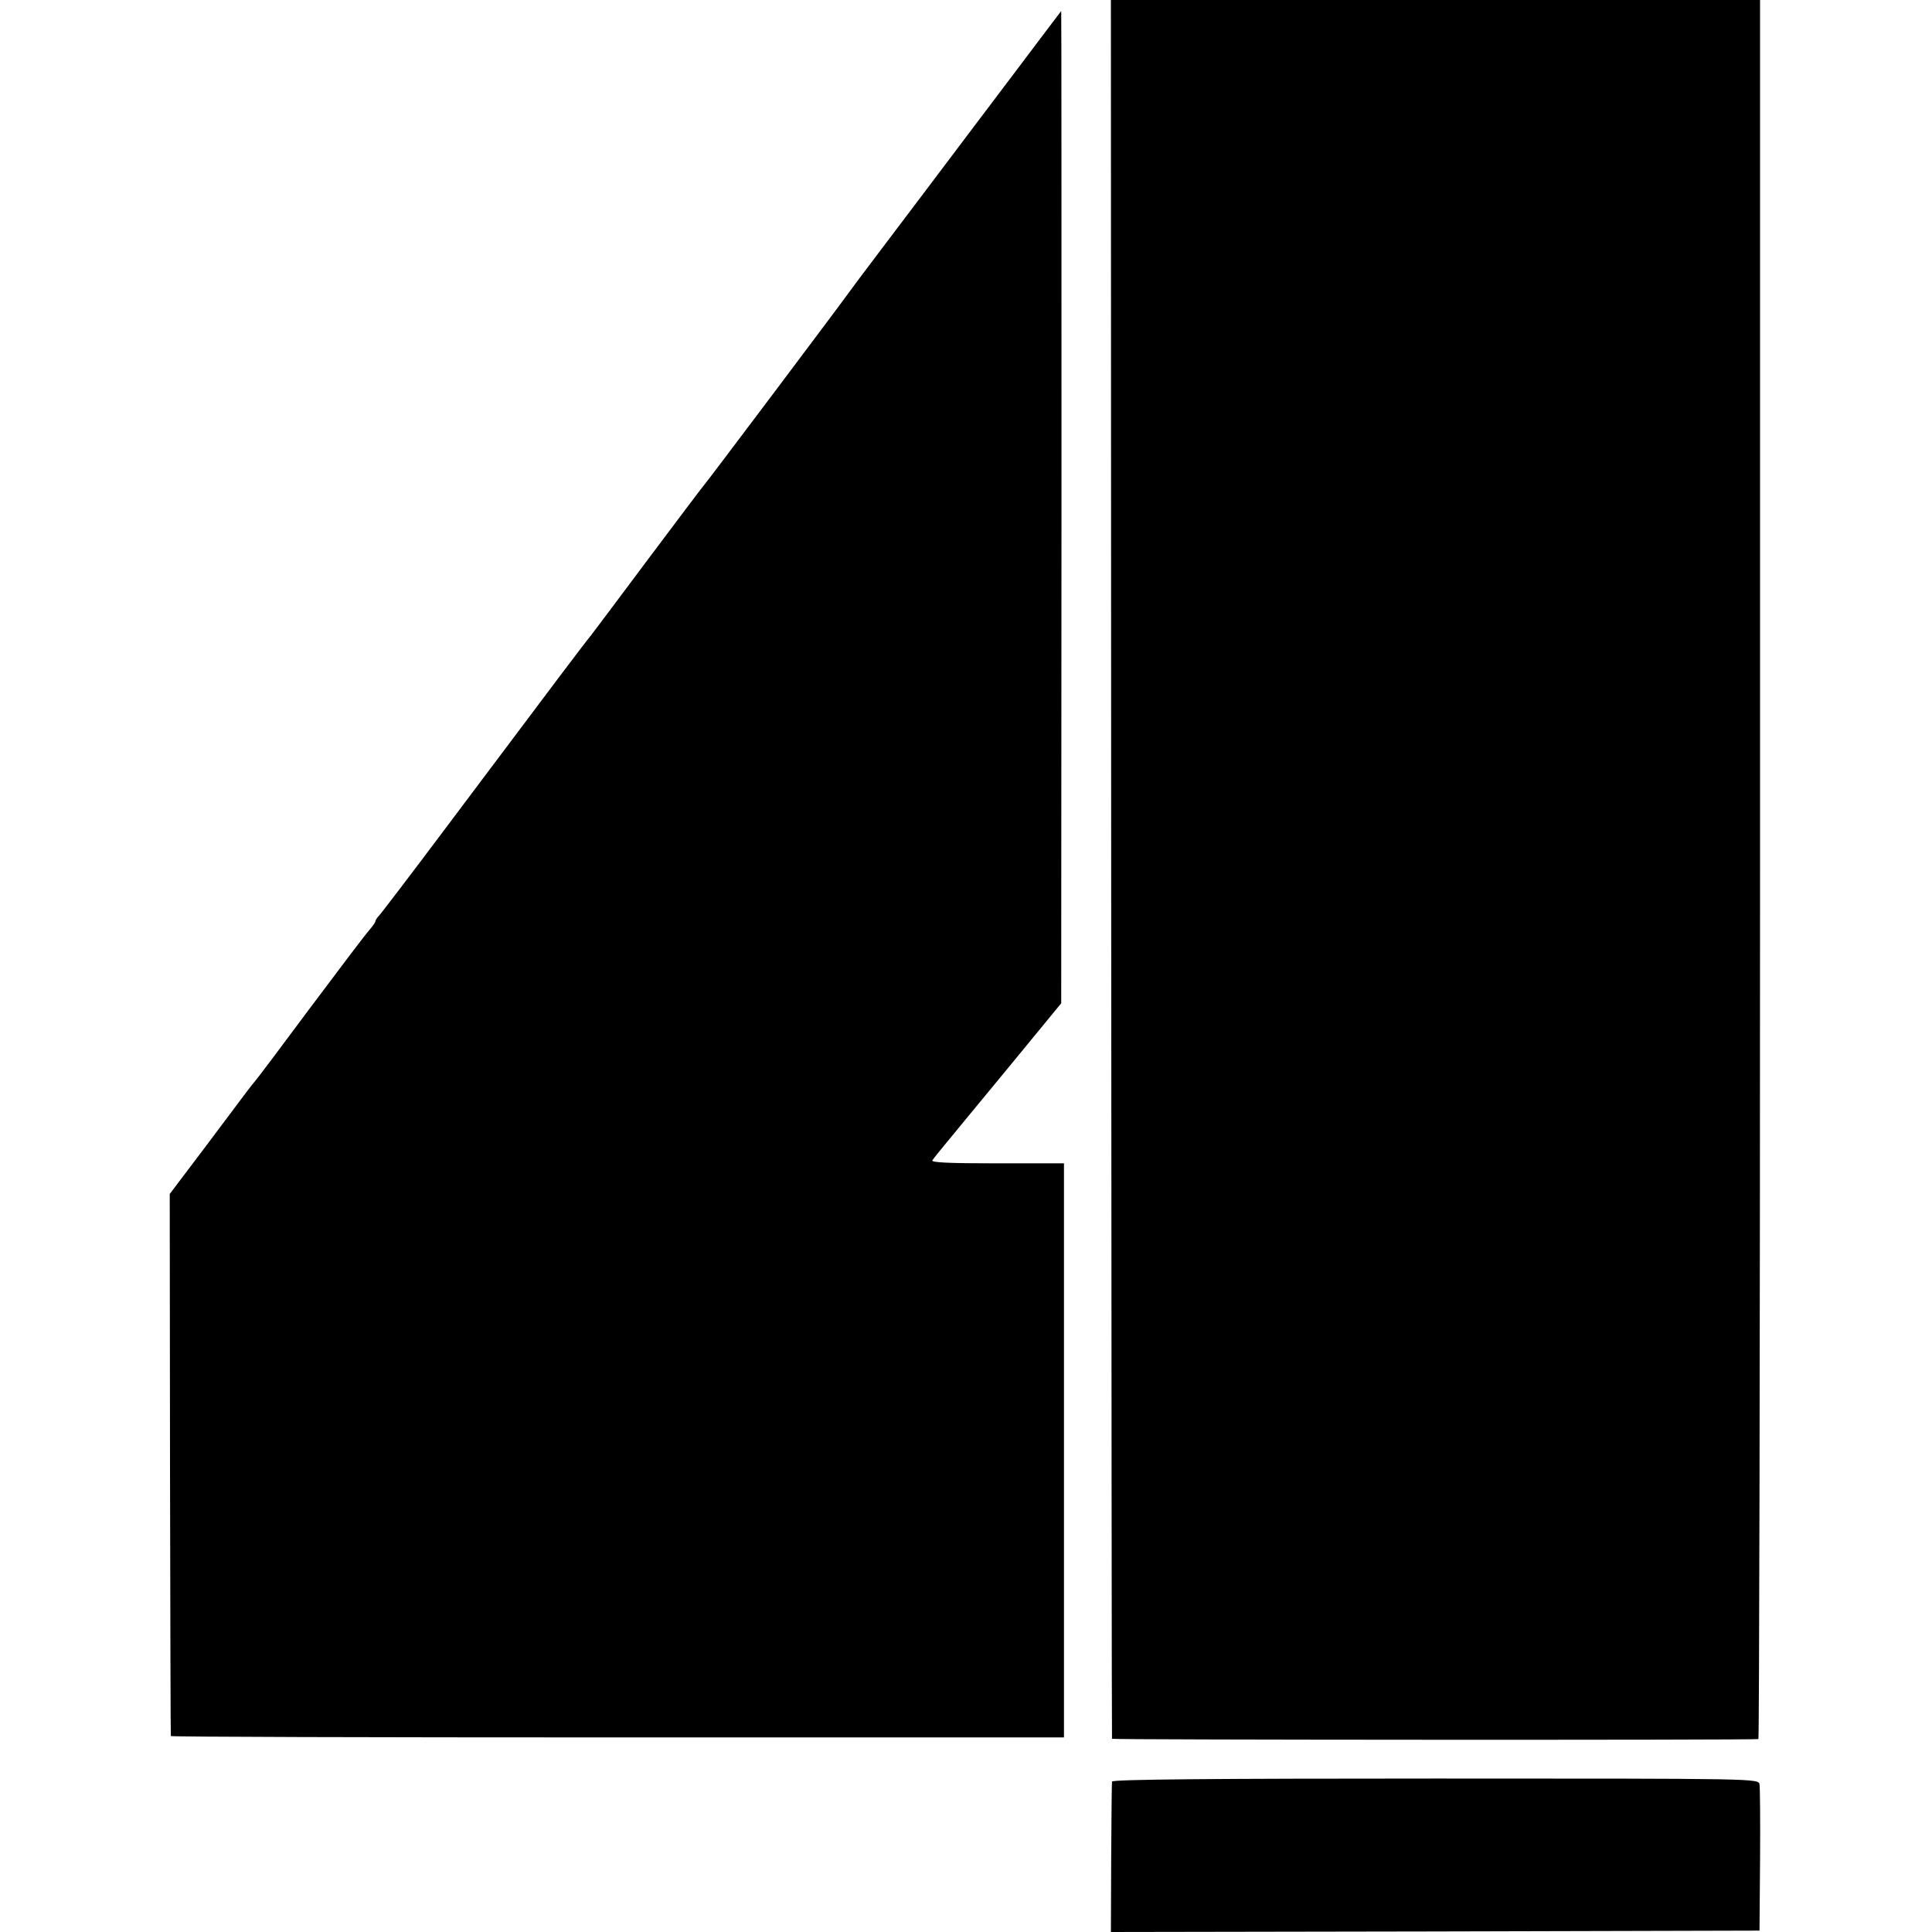 <?xml version="1.0" standalone="no"?>
<!DOCTYPE svg PUBLIC "-//W3C//DTD SVG 20010904//EN"
 "http://www.w3.org/TR/2001/REC-SVG-20010904/DTD/svg10.dtd">
<svg version="1.0" xmlns="http://www.w3.org/2000/svg"
 width="700pt" height="700pt" viewBox="0 0 700 700"
 preserveAspectRatio="xMidYMid meet">
<g transform="translate(0,700) scale(0.1,-0.1)"
fill="#000000" stroke="none">
<path d="M4026 3853 c1 -1732 2 -3150 3 -3153 1 -4 2323 -5 2342 -1 3 0 6
1418 6 3151 l0 3150 -1176 0 -1176 0 1 -3147z"/>
<path d="M3696 6763 c-82 -109 -251 -332 -375 -497 -124 -164 -233 -308 -241
-320 -25 -36 -525 -701 -531 -706 -3 -3 -93 -122 -200 -265 -107 -143 -201
-269 -210 -280 -17 -20 -113 -147 -524 -695 -126 -168 -235 -311 -242 -318 -7
-7 -13 -17 -13 -20 0 -4 -10 -18 -22 -32 -13 -14 -108 -140 -213 -280 -104
-140 -194 -260 -200 -266 -5 -6 -19 -23 -30 -38 -11 -15 -79 -105 -150 -200
l-130 -172 1 -980 c1 -538 2 -981 3 -984 0 -3 729 -5 1619 -5 l1617 0 0 1040
0 1040 -242 0 c-176 0 -240 3 -235 11 4 6 24 31 44 55 20 24 123 150 230 279
l193 235 1 1797 c0 989 0 1798 -1 1798 0 0 -68 -89 -149 -197z"/>
<path d="M4029 545 c-1 -5 -2 -130 -3 -278 l-1 -267 1175 2 1175 3 2 255 c1
140 0 264 -2 275 -4 21 -5 21 -1175 21 -802 0 -1170 -3 -1171 -11z"/>
</g>
</svg>

